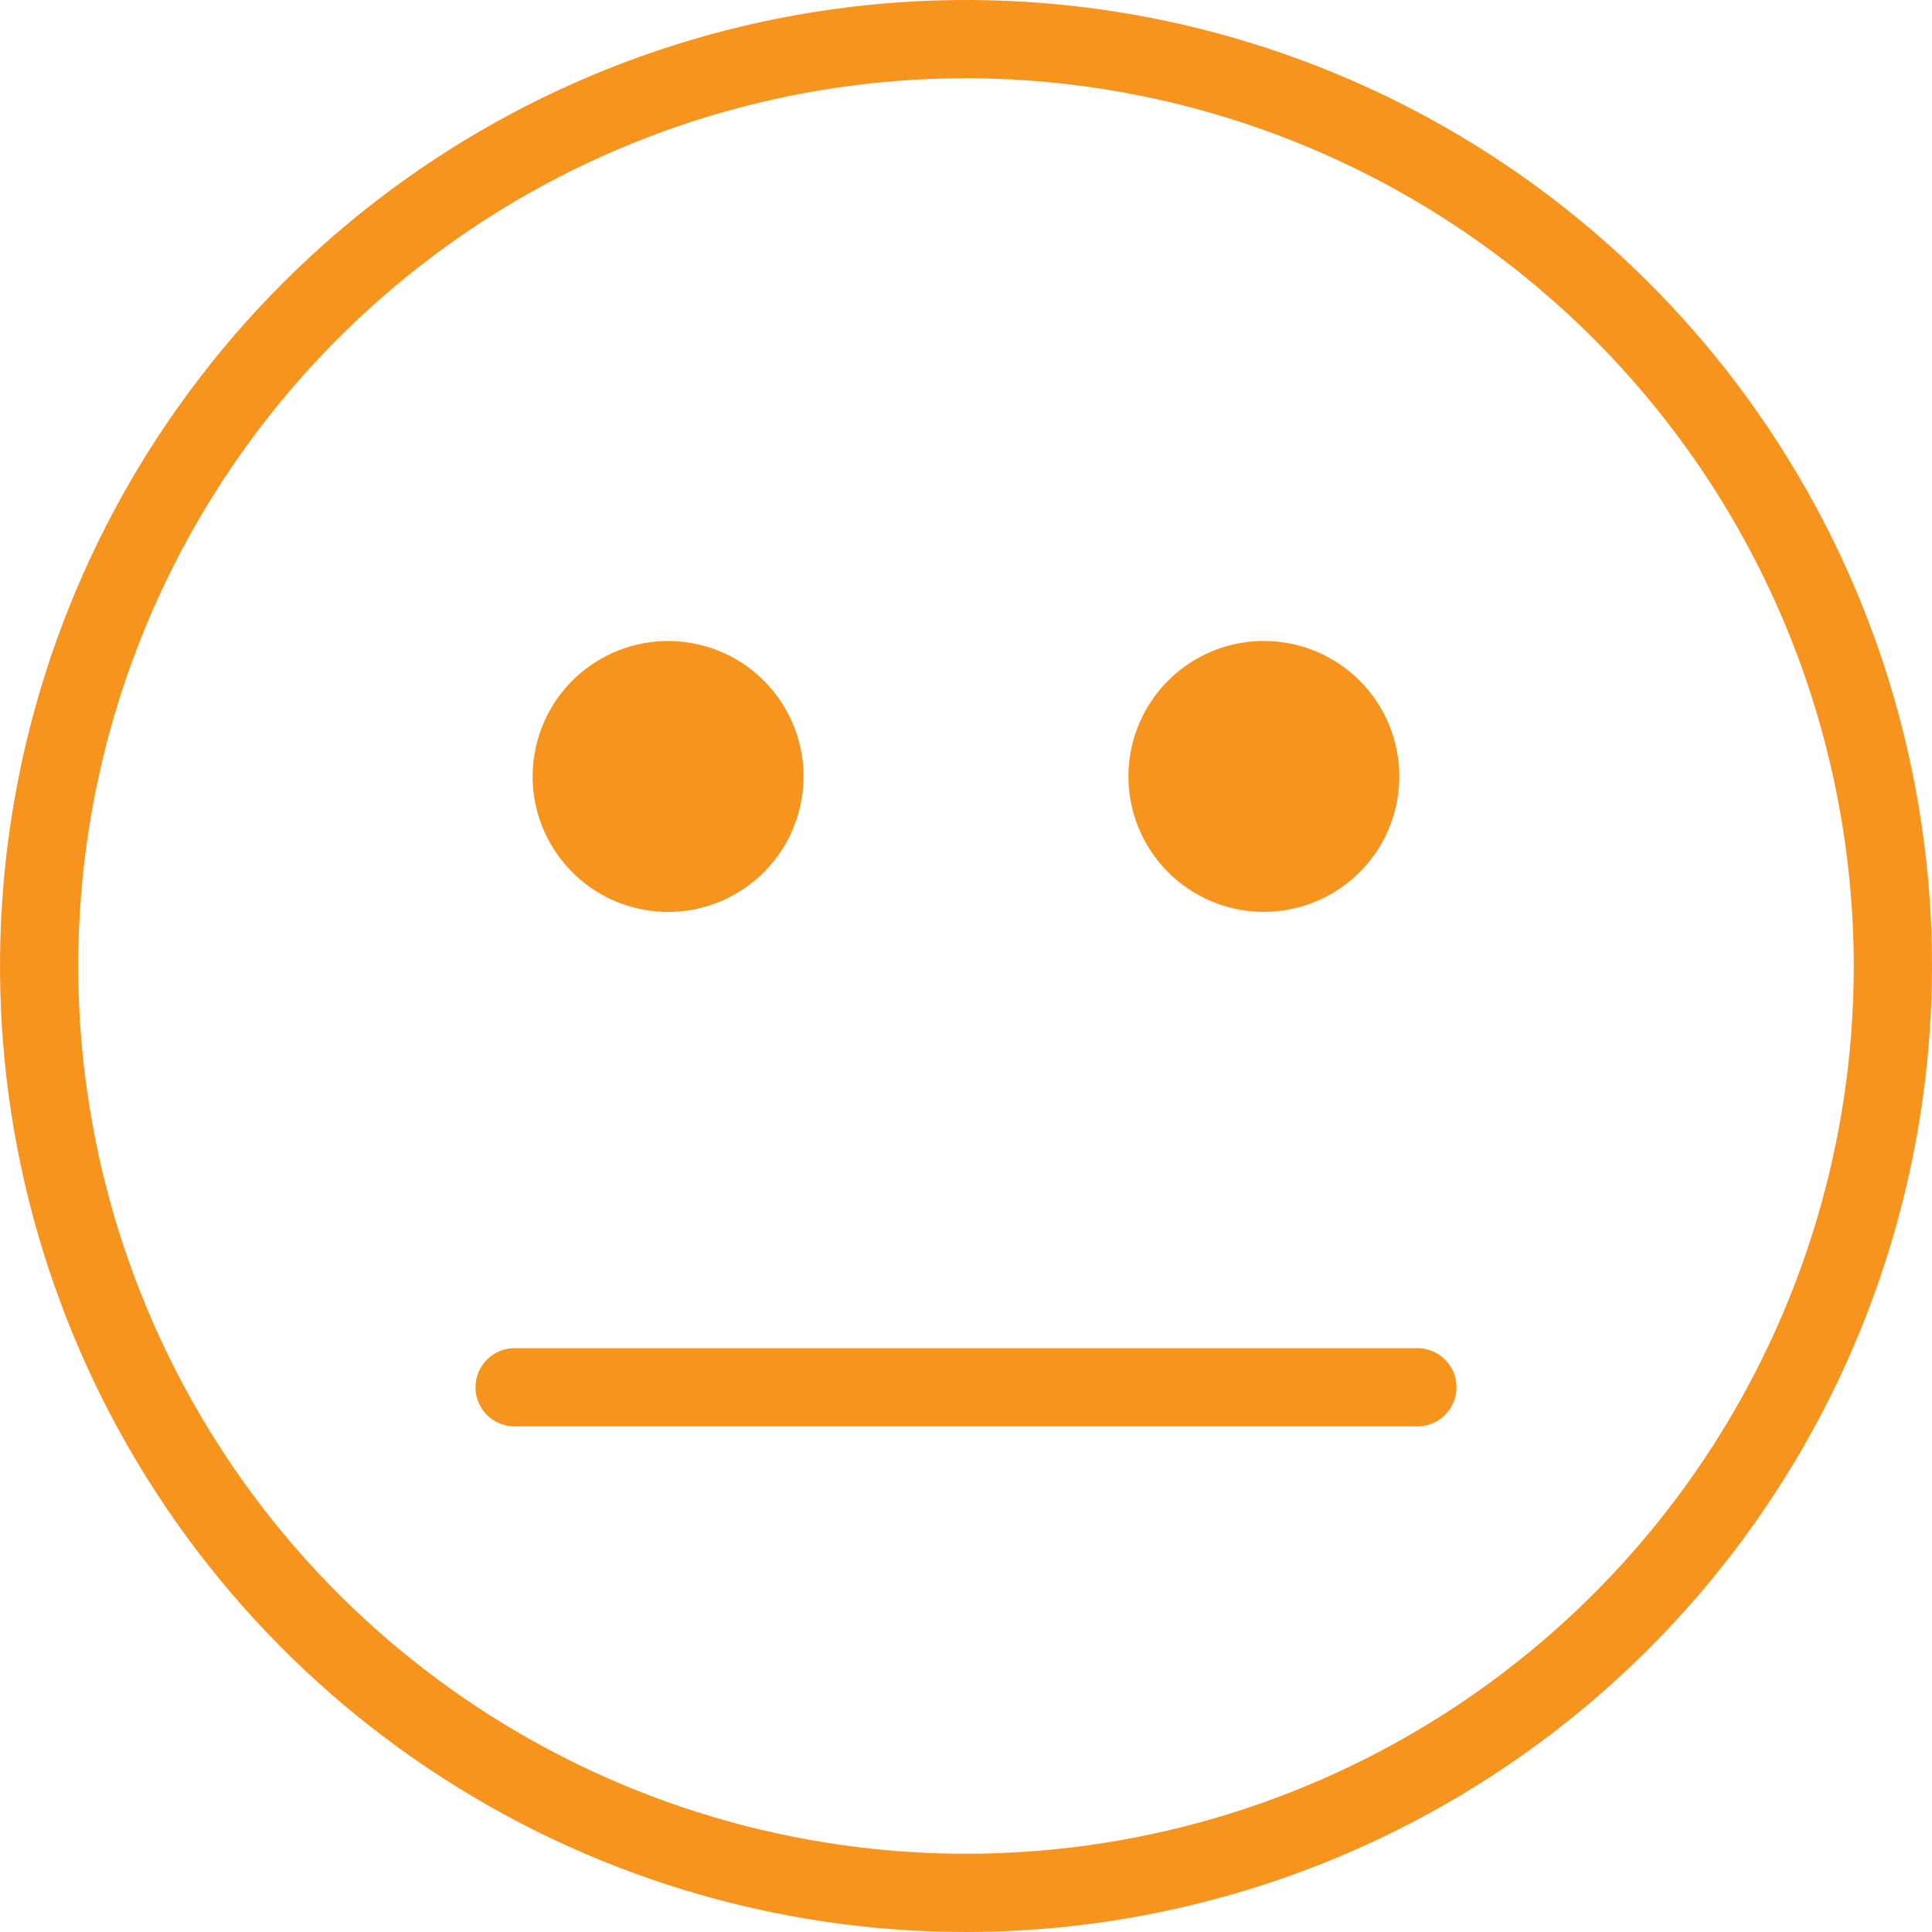 <svg width="75" height="75" viewBox="0 0 75 75" fill="none" xmlns="http://www.w3.org/2000/svg">
<g clip-path="url(#clip0)">
<path d="M37.5 75C30.083 75 22.833 72.801 16.666 68.68C10.499 64.56 5.693 58.703 2.854 51.851C0.016 44.998 -0.726 37.458 0.721 30.184C2.167 22.91 5.739 16.228 10.983 10.983C16.228 5.739 22.91 2.168 30.184 0.721C37.458 -0.726 44.998 0.016 51.851 2.855C58.703 5.693 64.559 10.499 68.68 16.666C72.801 22.833 75 30.083 75 37.5C74.99 47.442 71.035 56.975 64.005 64.005C56.975 71.035 47.442 74.99 37.5 75ZM37.5 3.037C30.684 3.037 24.021 5.059 18.354 8.845C12.686 12.632 8.269 18.015 5.661 24.312C3.052 30.609 2.37 37.538 3.7 44.223C5.029 50.908 8.312 57.049 13.131 61.869C17.951 66.688 24.091 69.971 30.777 71.3C37.462 72.63 44.391 71.948 50.688 69.339C56.985 66.731 62.368 62.314 66.154 56.646C69.941 50.979 71.963 44.316 71.963 37.5C71.952 28.363 68.318 19.604 61.857 13.143C55.396 6.682 46.637 3.048 37.5 3.037Z" fill="#F7941E"/>
<path d="M31.062 31.305C31.705 28.473 29.93 25.657 27.098 25.015C24.266 24.372 21.45 26.147 20.807 28.979C20.165 31.811 21.94 34.627 24.772 35.27C27.604 35.912 30.42 34.137 31.062 31.305Z" fill="#F7941E"/>
<path d="M54.321 30.14C54.321 31.18 54.013 32.197 53.435 33.062C52.857 33.926 52.036 34.6 51.075 34.998C50.114 35.396 49.057 35.5 48.037 35.297C47.017 35.094 46.08 34.593 45.345 33.857C44.609 33.121 44.109 32.184 43.906 31.164C43.704 30.144 43.808 29.087 44.207 28.126C44.605 27.166 45.28 26.345 46.145 25.767C47.01 25.19 48.026 24.882 49.066 24.883C50.461 24.883 51.797 25.438 52.782 26.424C53.768 27.41 54.321 28.746 54.321 30.14Z" fill="#F7941E"/>
<path d="M55.023 55.372H19.977C19.574 55.372 19.188 55.212 18.903 54.928C18.618 54.643 18.458 54.257 18.458 53.854C18.458 53.451 18.618 53.065 18.903 52.78C19.188 52.495 19.574 52.335 19.977 52.335H55.023C55.426 52.335 55.812 52.495 56.097 52.78C56.382 53.065 56.542 53.451 56.542 53.854C56.542 54.257 56.382 54.643 56.097 54.928C55.812 55.212 55.426 55.372 55.023 55.372Z" fill="#F7941E"/>
</g>
<defs>
<clipPath id="clip0">
<rect width="75" height="75" fill="white"/>
</clipPath>
</defs>
</svg>
